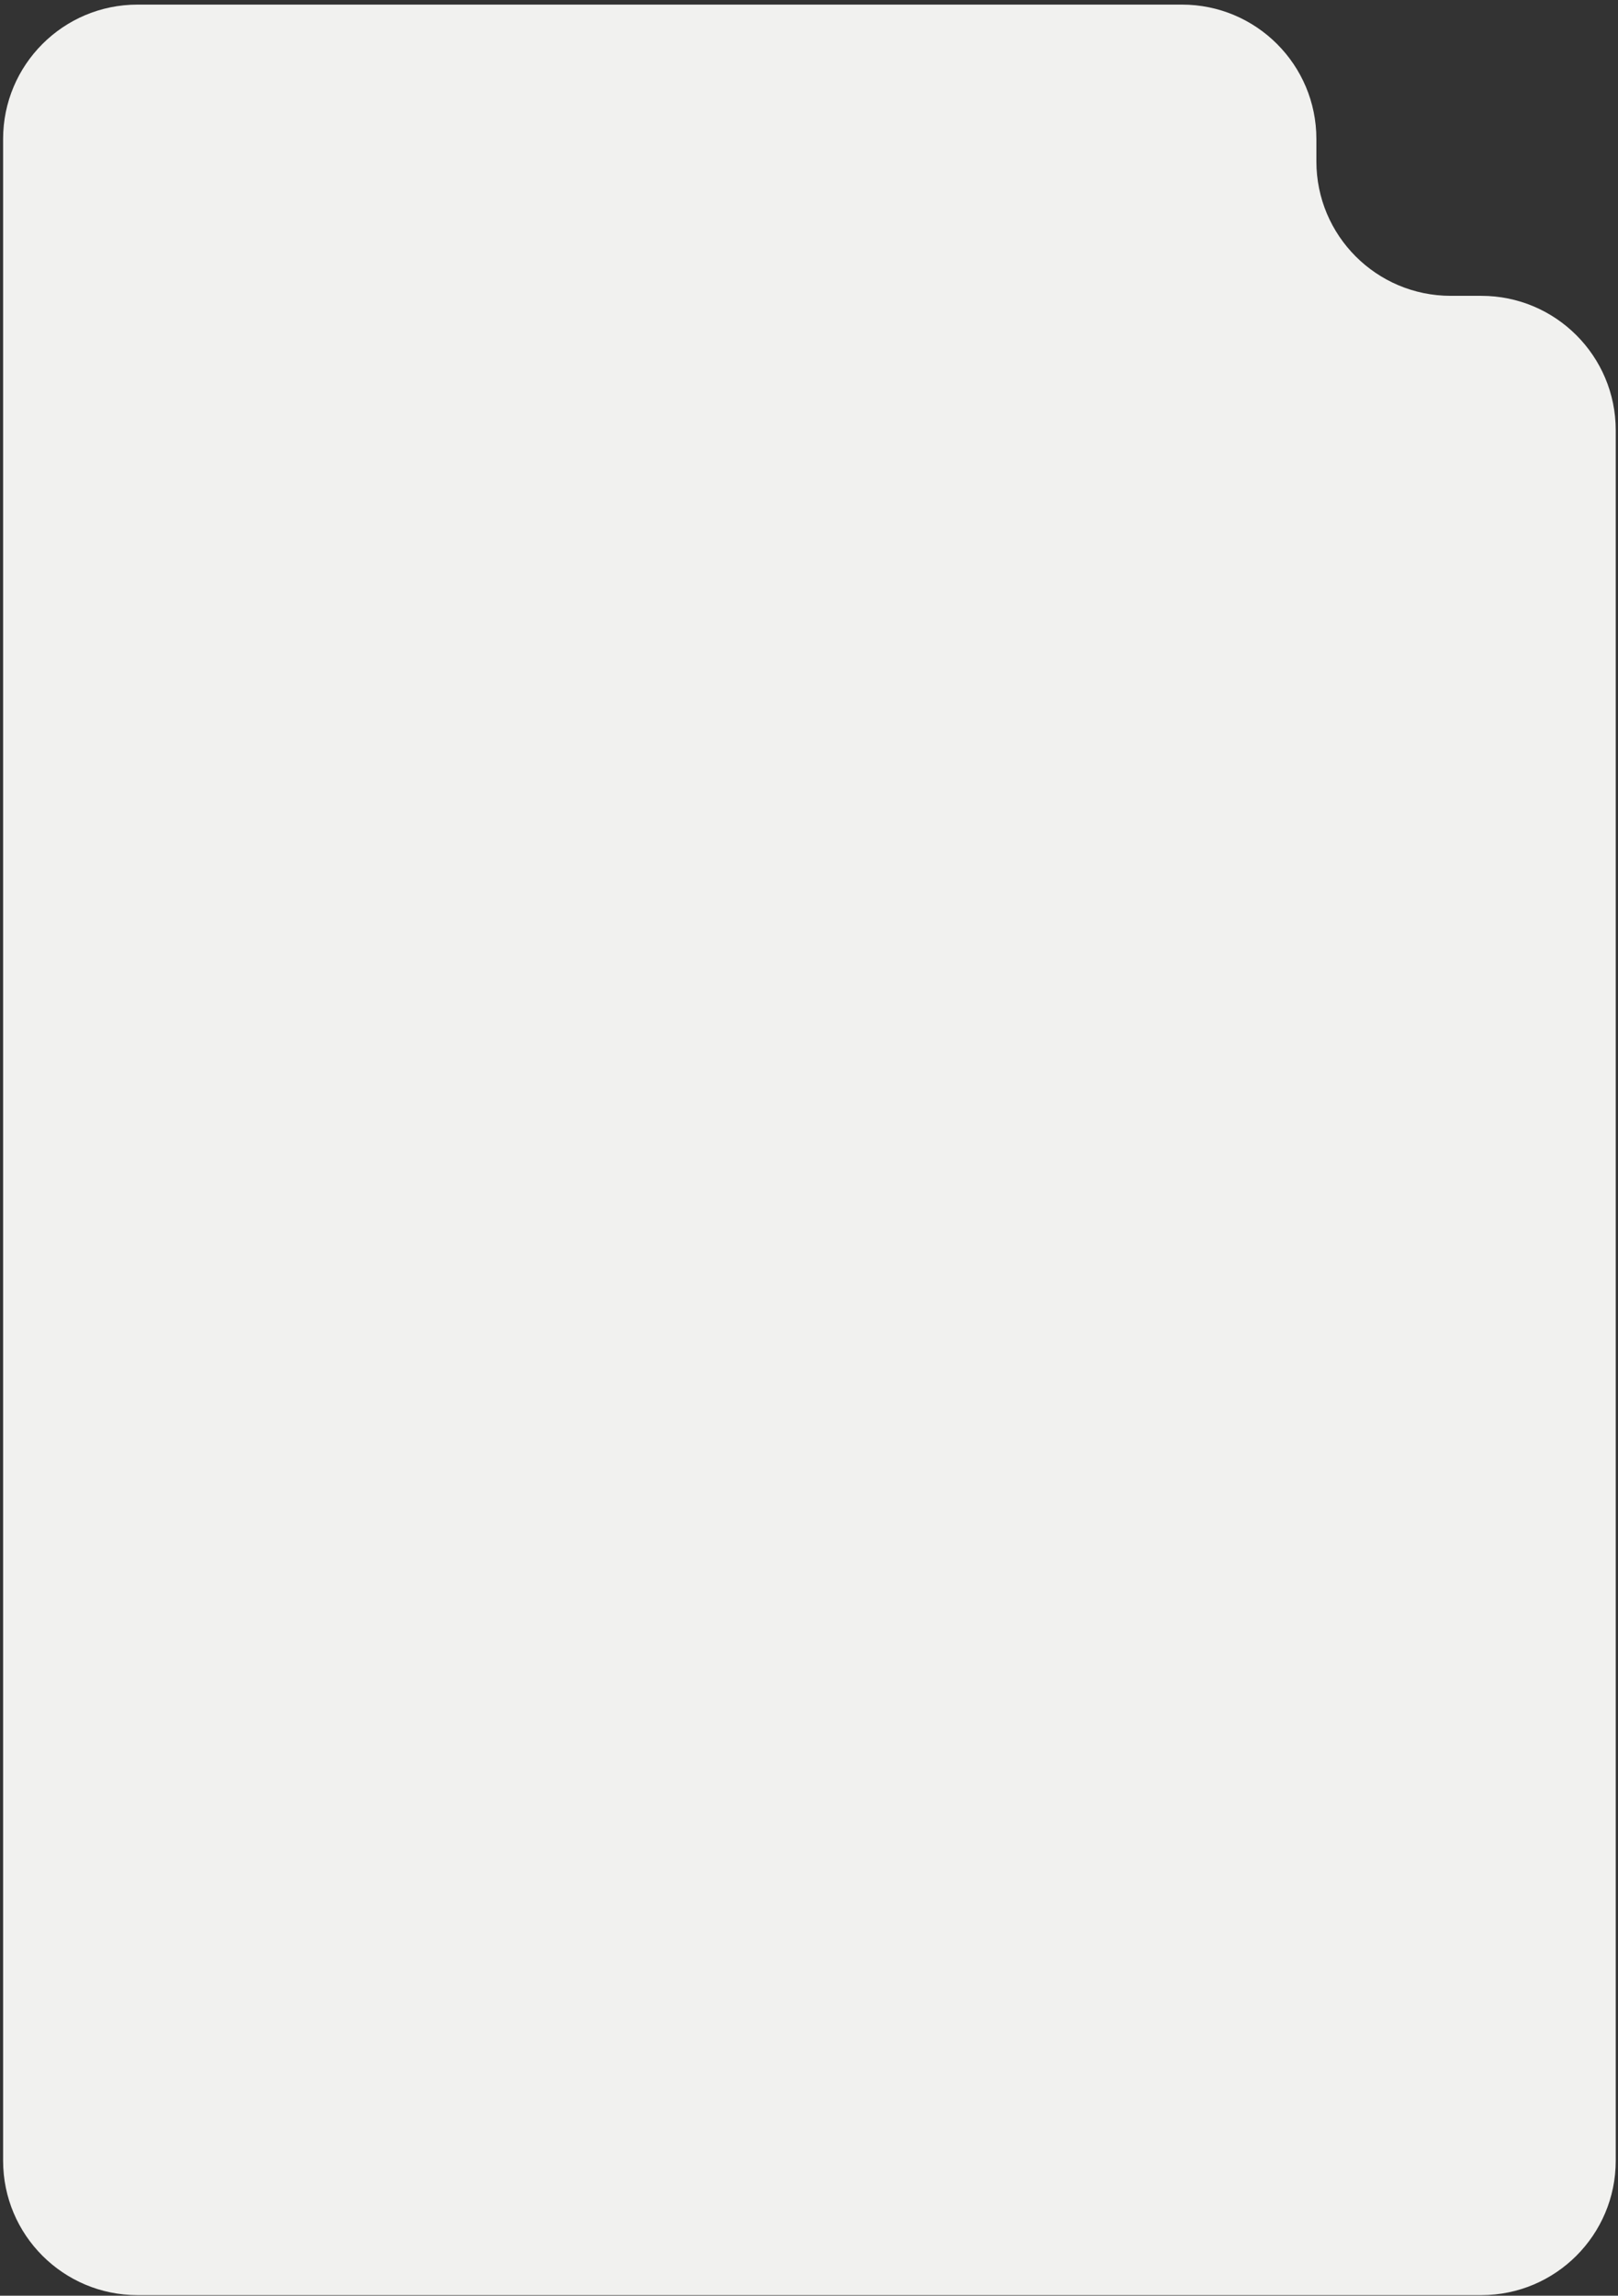 <?xml version="1.0" encoding="UTF-8"?> <svg xmlns="http://www.w3.org/2000/svg" width="301" height="427" viewBox="0 0 301 427" fill="none"><rect x="0" y="0" width="301" height="427" fill="#333333" stroke="none"/><path d="M300.578 401.897C300.578 415.704 289.385 426.897 275.578 426.897H25.578C11.771 426.897 0.578 415.704 0.578 401.897V25.857C0.578 12.05 11.771 0.857 25.578 0.857H219.89C233.697 0.857 244.89 12.05 244.89 25.857V30.026C244.89 43.833 256.083 55.026 269.89 55.026H275.578C289.385 55.026 300.578 66.219 300.578 80.026L300.578 401.897Z" fill="#F1F1EF"></path></svg> 
